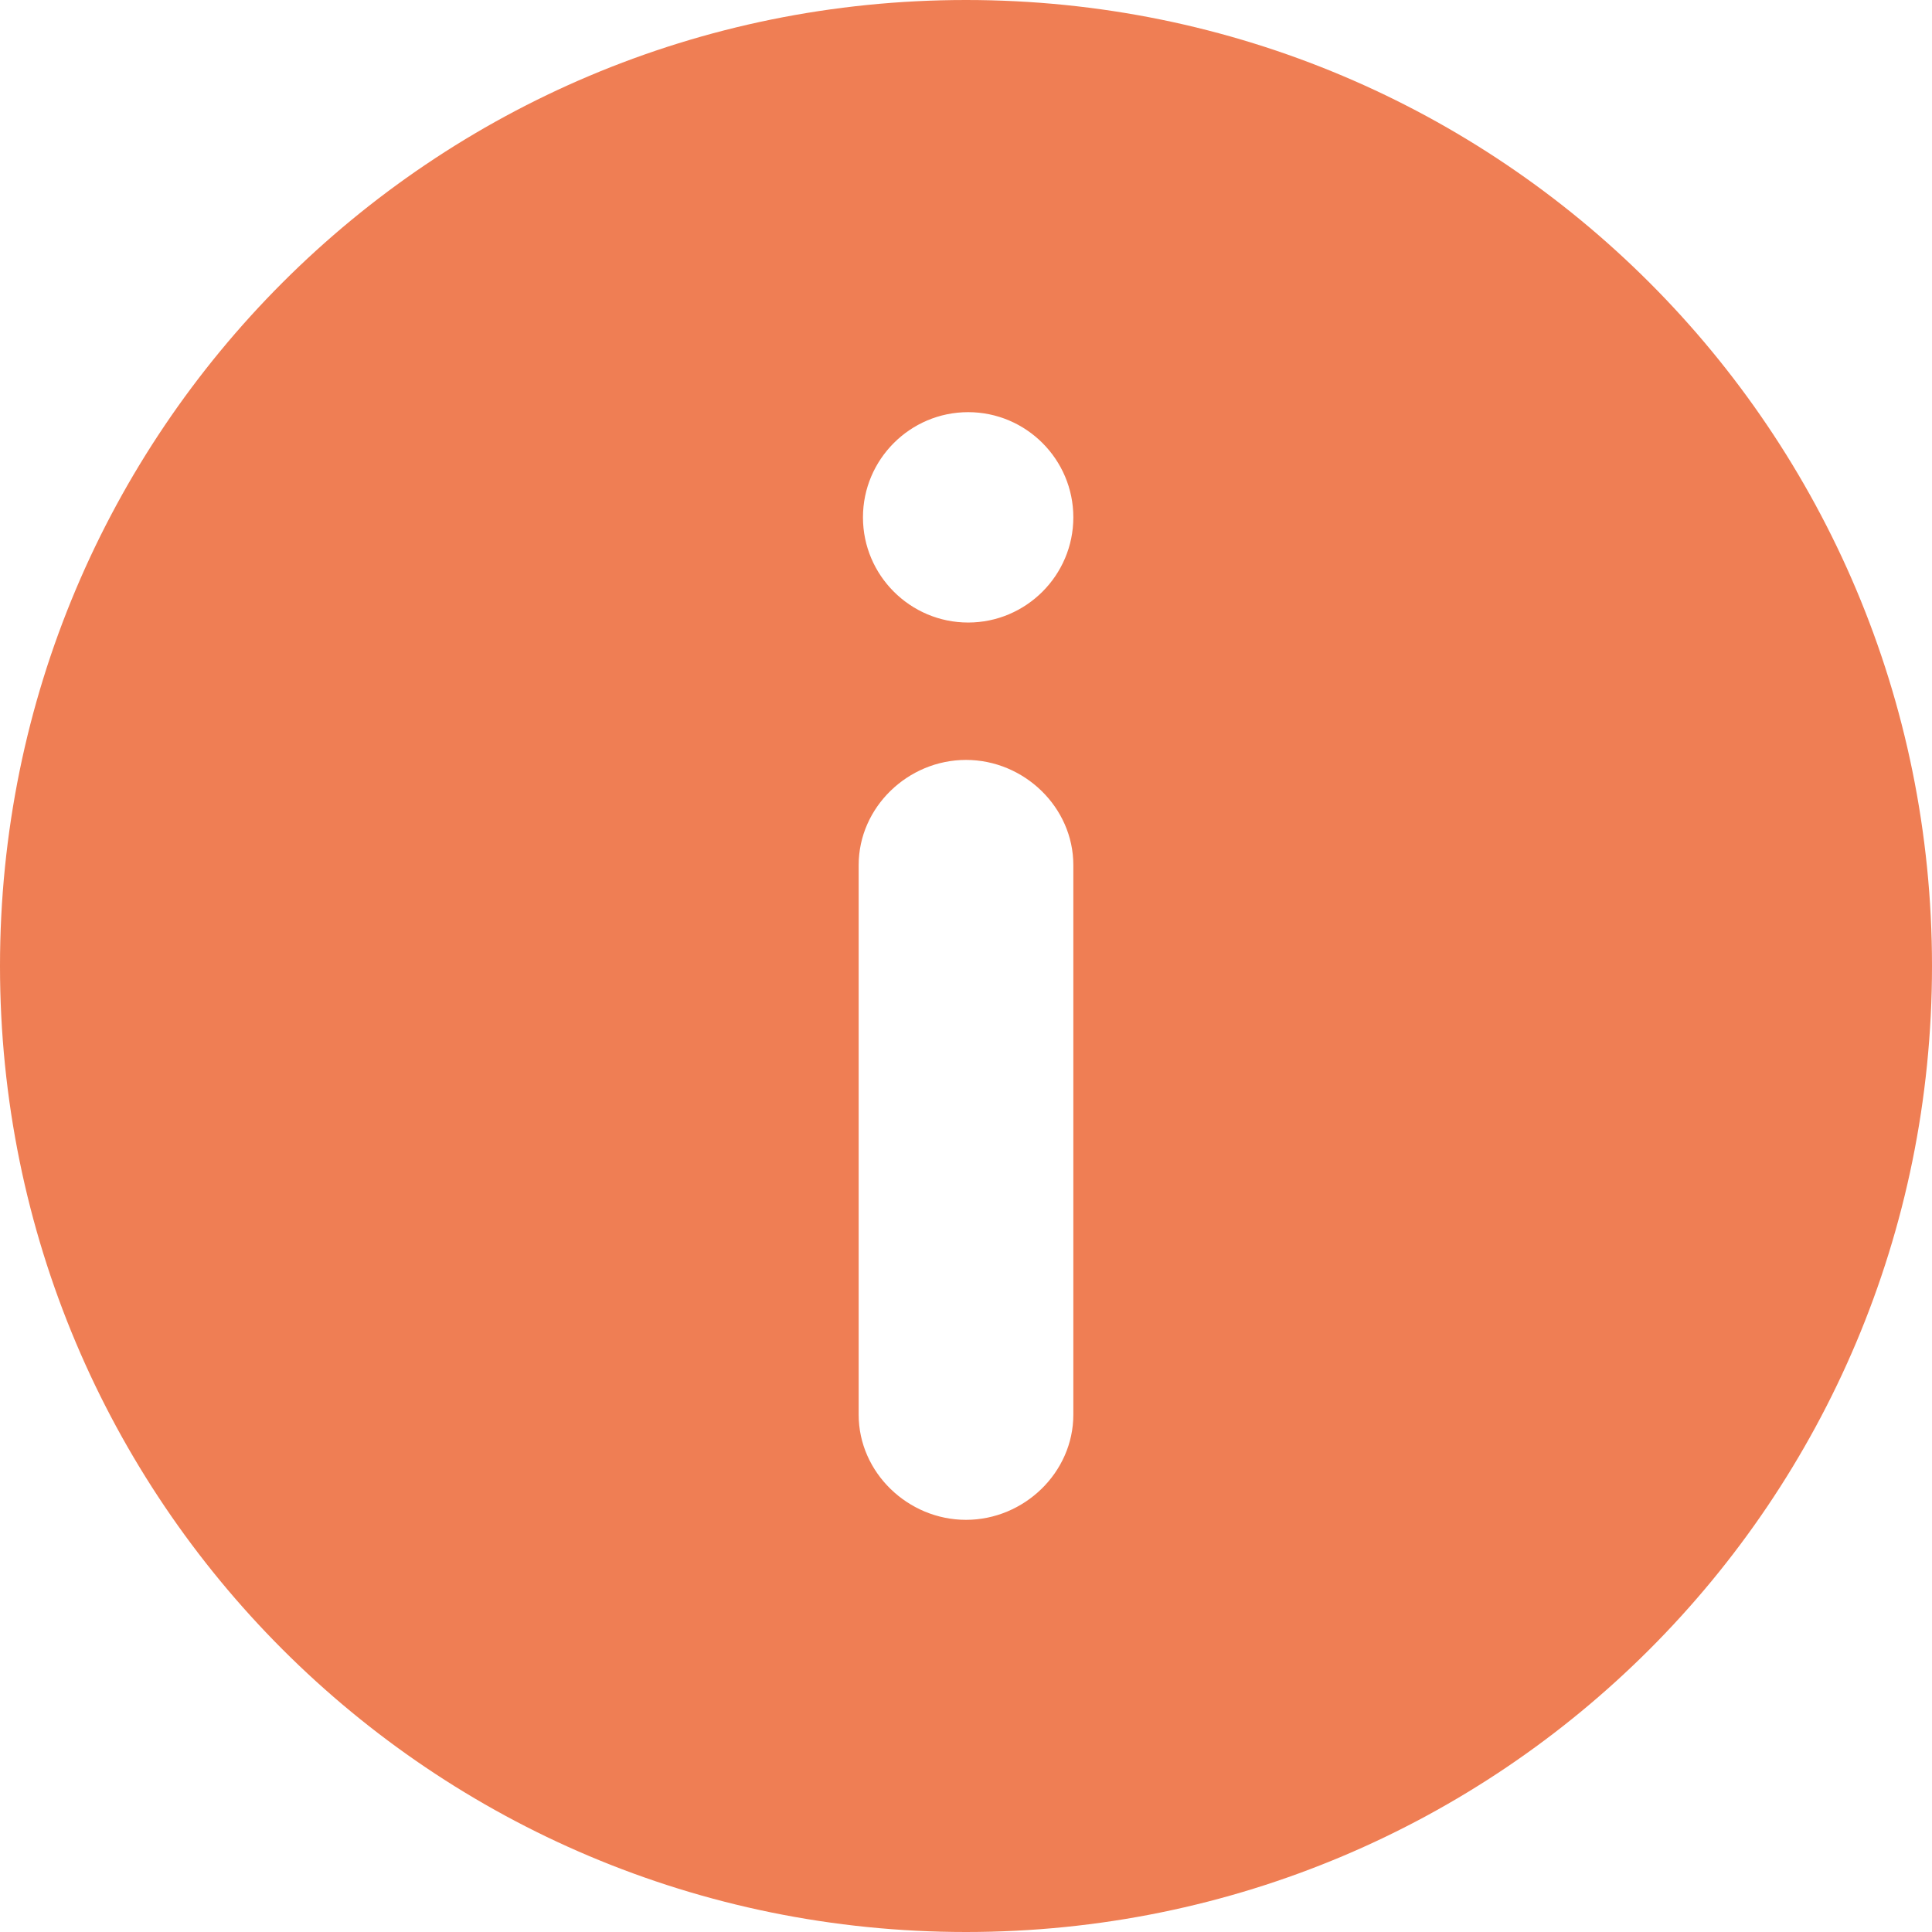 <svg width="18" height="18" viewBox="0 0 18 18" fill="none" xmlns="http://www.w3.org/2000/svg">
<path d="M9 0C4.02 0 0 4.02 0 9C0 13.98 4.02 18 9 18C13.98 18 18 13.98 18 9C18 4.02 13.98 0 9 0ZM10 13.18C10 13.72 9.54 14.16 9 14.16C8.46 14.16 8 13.72 8 13.18V8.06C8 7.52 8.46 7.08 9 7.08C9.54 7.08 10 7.52 10 8.06V13.18ZM9.02 5.8C8.48 5.8 8.04 5.36 8.04 4.82C8.04 4.28 8.48 3.84 9.02 3.84C9.56 3.84 10 4.28 10 4.82C10 5.36 9.56 5.8 9.02 5.8Z" fill="#EF7E54"/>
</svg>
